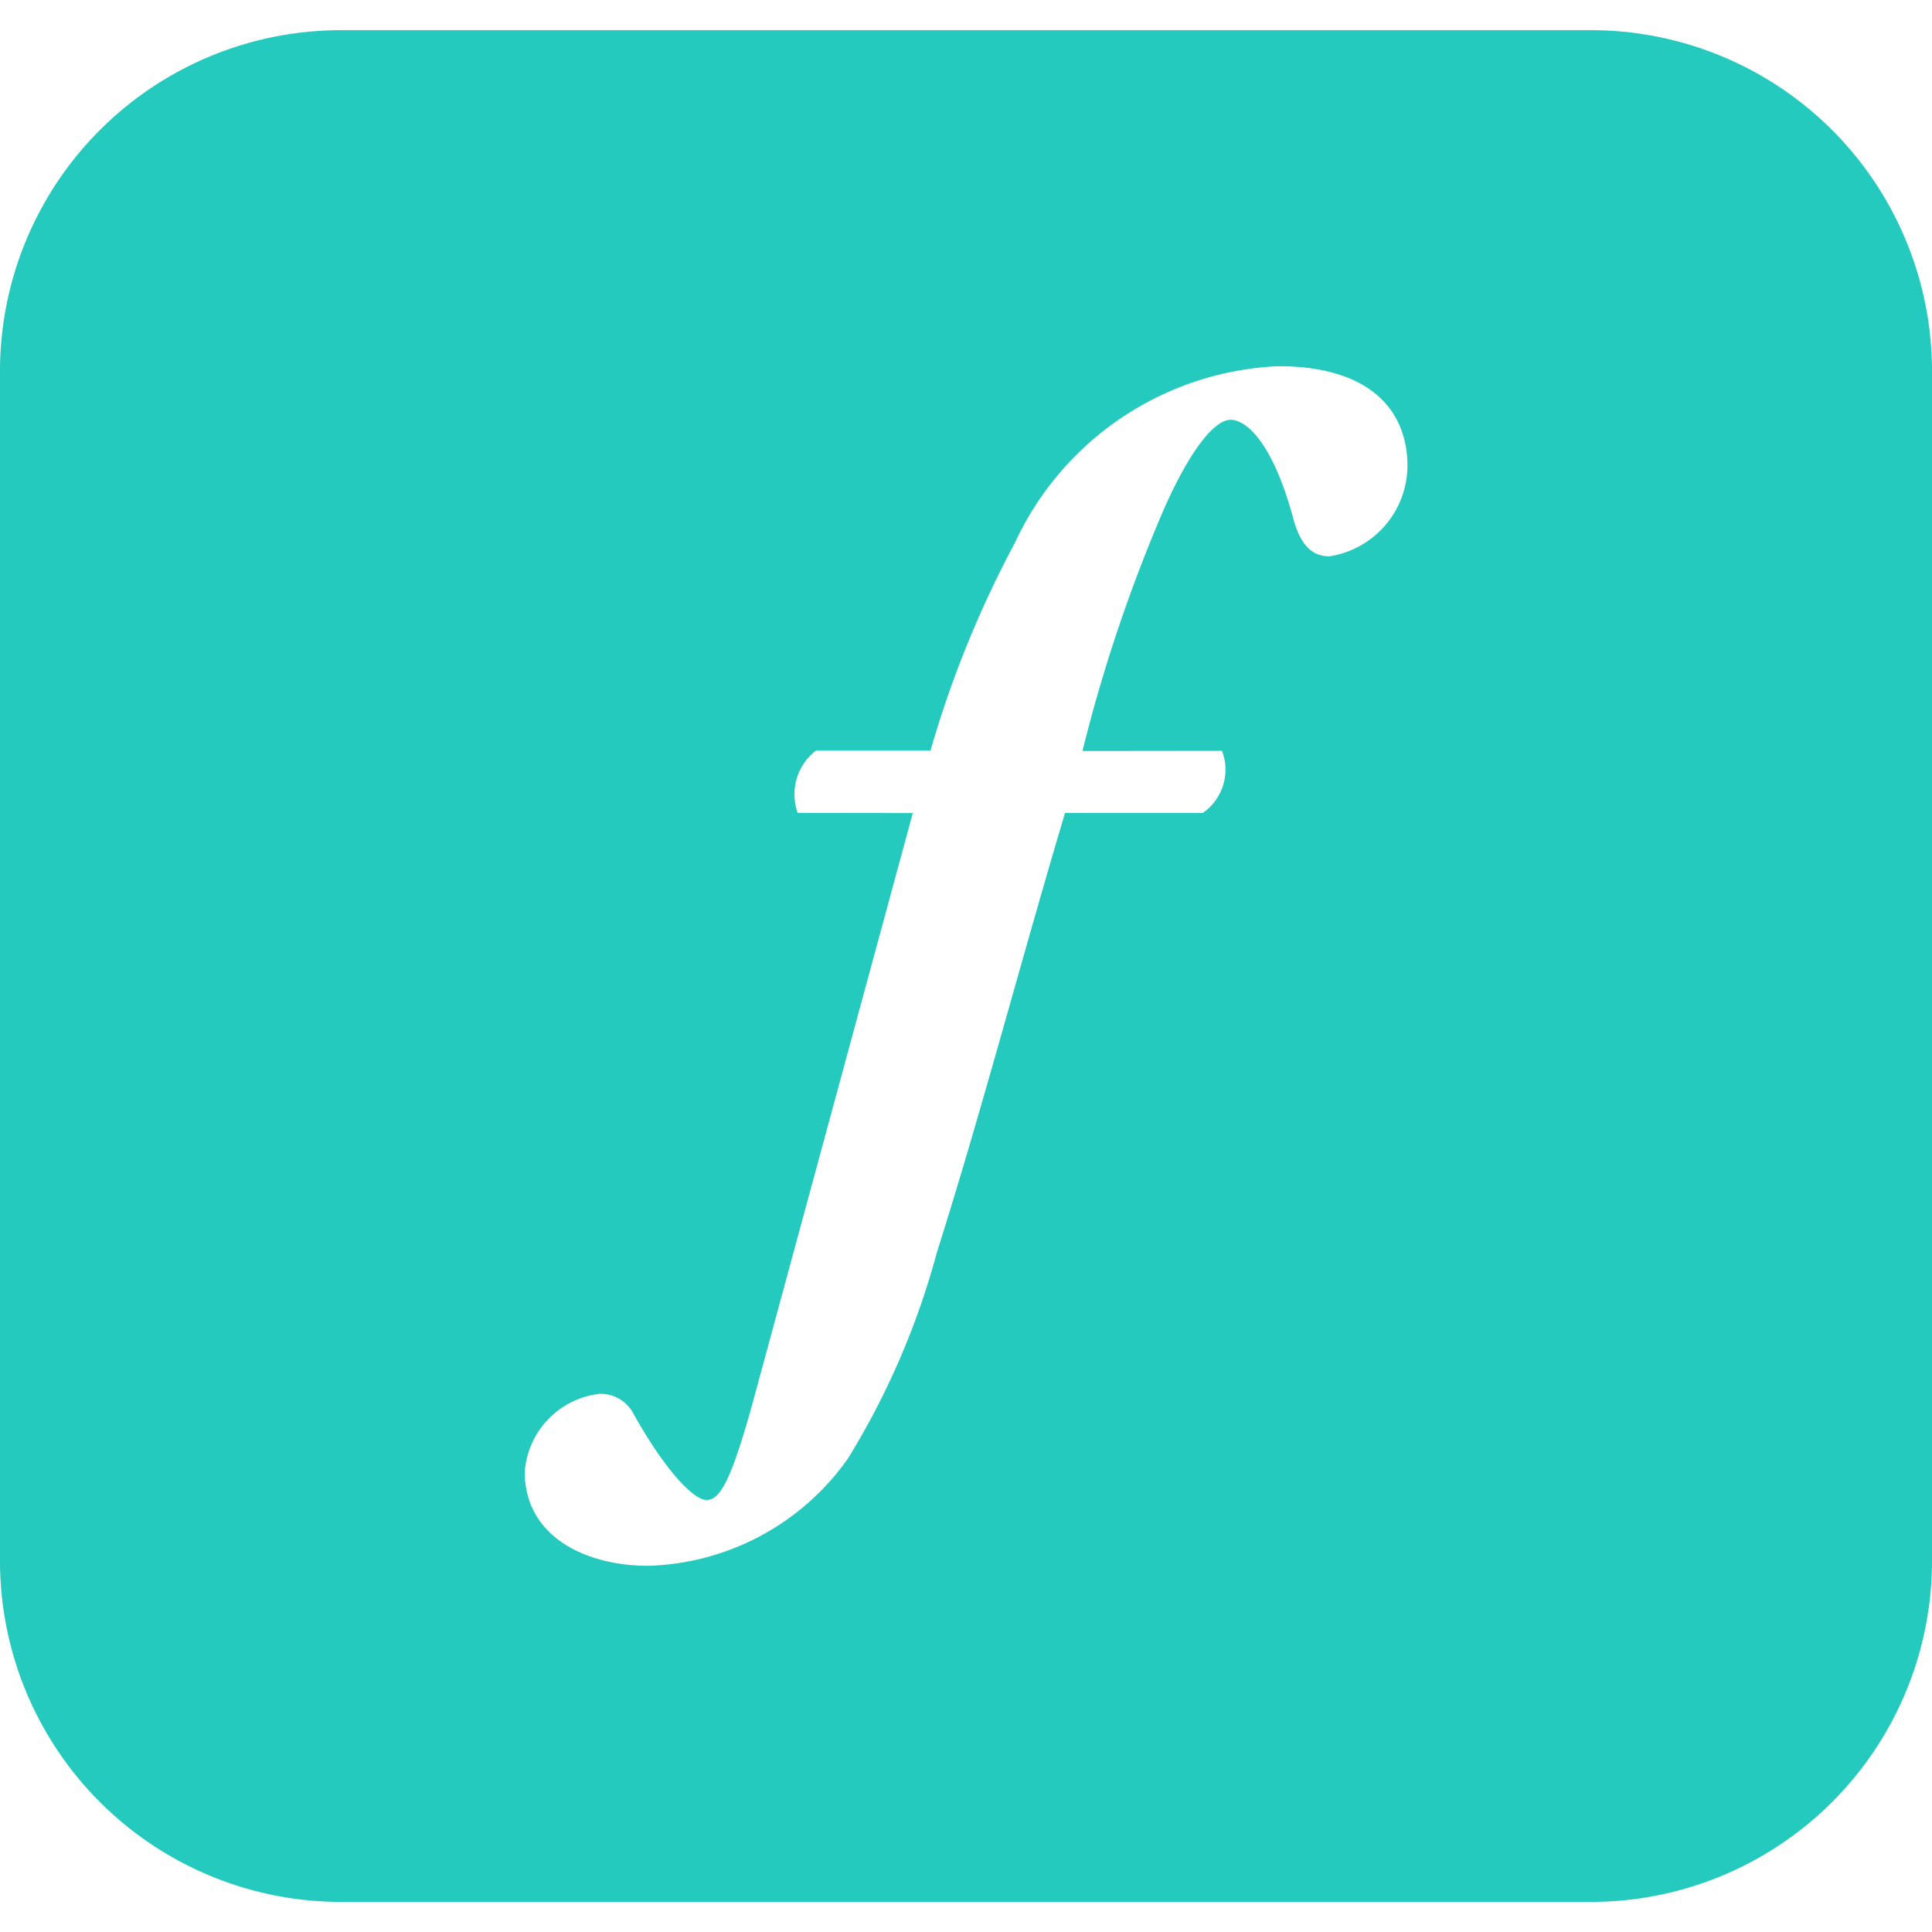 <svg role="img" width="32px" height="32px" viewBox="0 0 24 24" xmlns="http://www.w3.org/2000/svg"><title>Adobe Fonts</title><path fill="#23cabd" d="M19.764.375H4.236A4.236 4.236 0 0 0 0 4.611V19.39a4.236 4.236 0 0 0 4.236 4.236h15.528A4.236 4.236 0 0 0 24 19.389V4.61A4.236 4.236 0 0 0 19.764.375zm-3.25 6.536c-.242 0-.364-.181-.44-.439-.257-.97-.59-1.257-.787-1.257s-.5.364-.833 1.12c-.417.97-.754 1.97-1.007 2.994l1.732-.002c.11.28.01.6-.238.772H13.23c-.56 1.878-1.031 3.688-1.592 5.46a9.676 9.676 0 0 1-1.105 2.56 3.144 3.144 0 0 1-2.484 1.332c-.773 0-1.53-.363-1.53-1.166.036-.503.424-.91.924-.97a.46.46 0 0 1 .424.243c.379.682.742 1.075.909 1.075.166 0 .303-.227.575-1.211l1.988-7.322-1.43-.002a.685.685 0 0 1 .227-.774h1.423c.257-.895.609-1.76 1.048-2.58a3.786 3.786 0 0 1 3.272-2.195c1.136 0 1.605.545 1.605 1.242a1.144 1.144 0 0 1-.97 1.12z"/></svg>